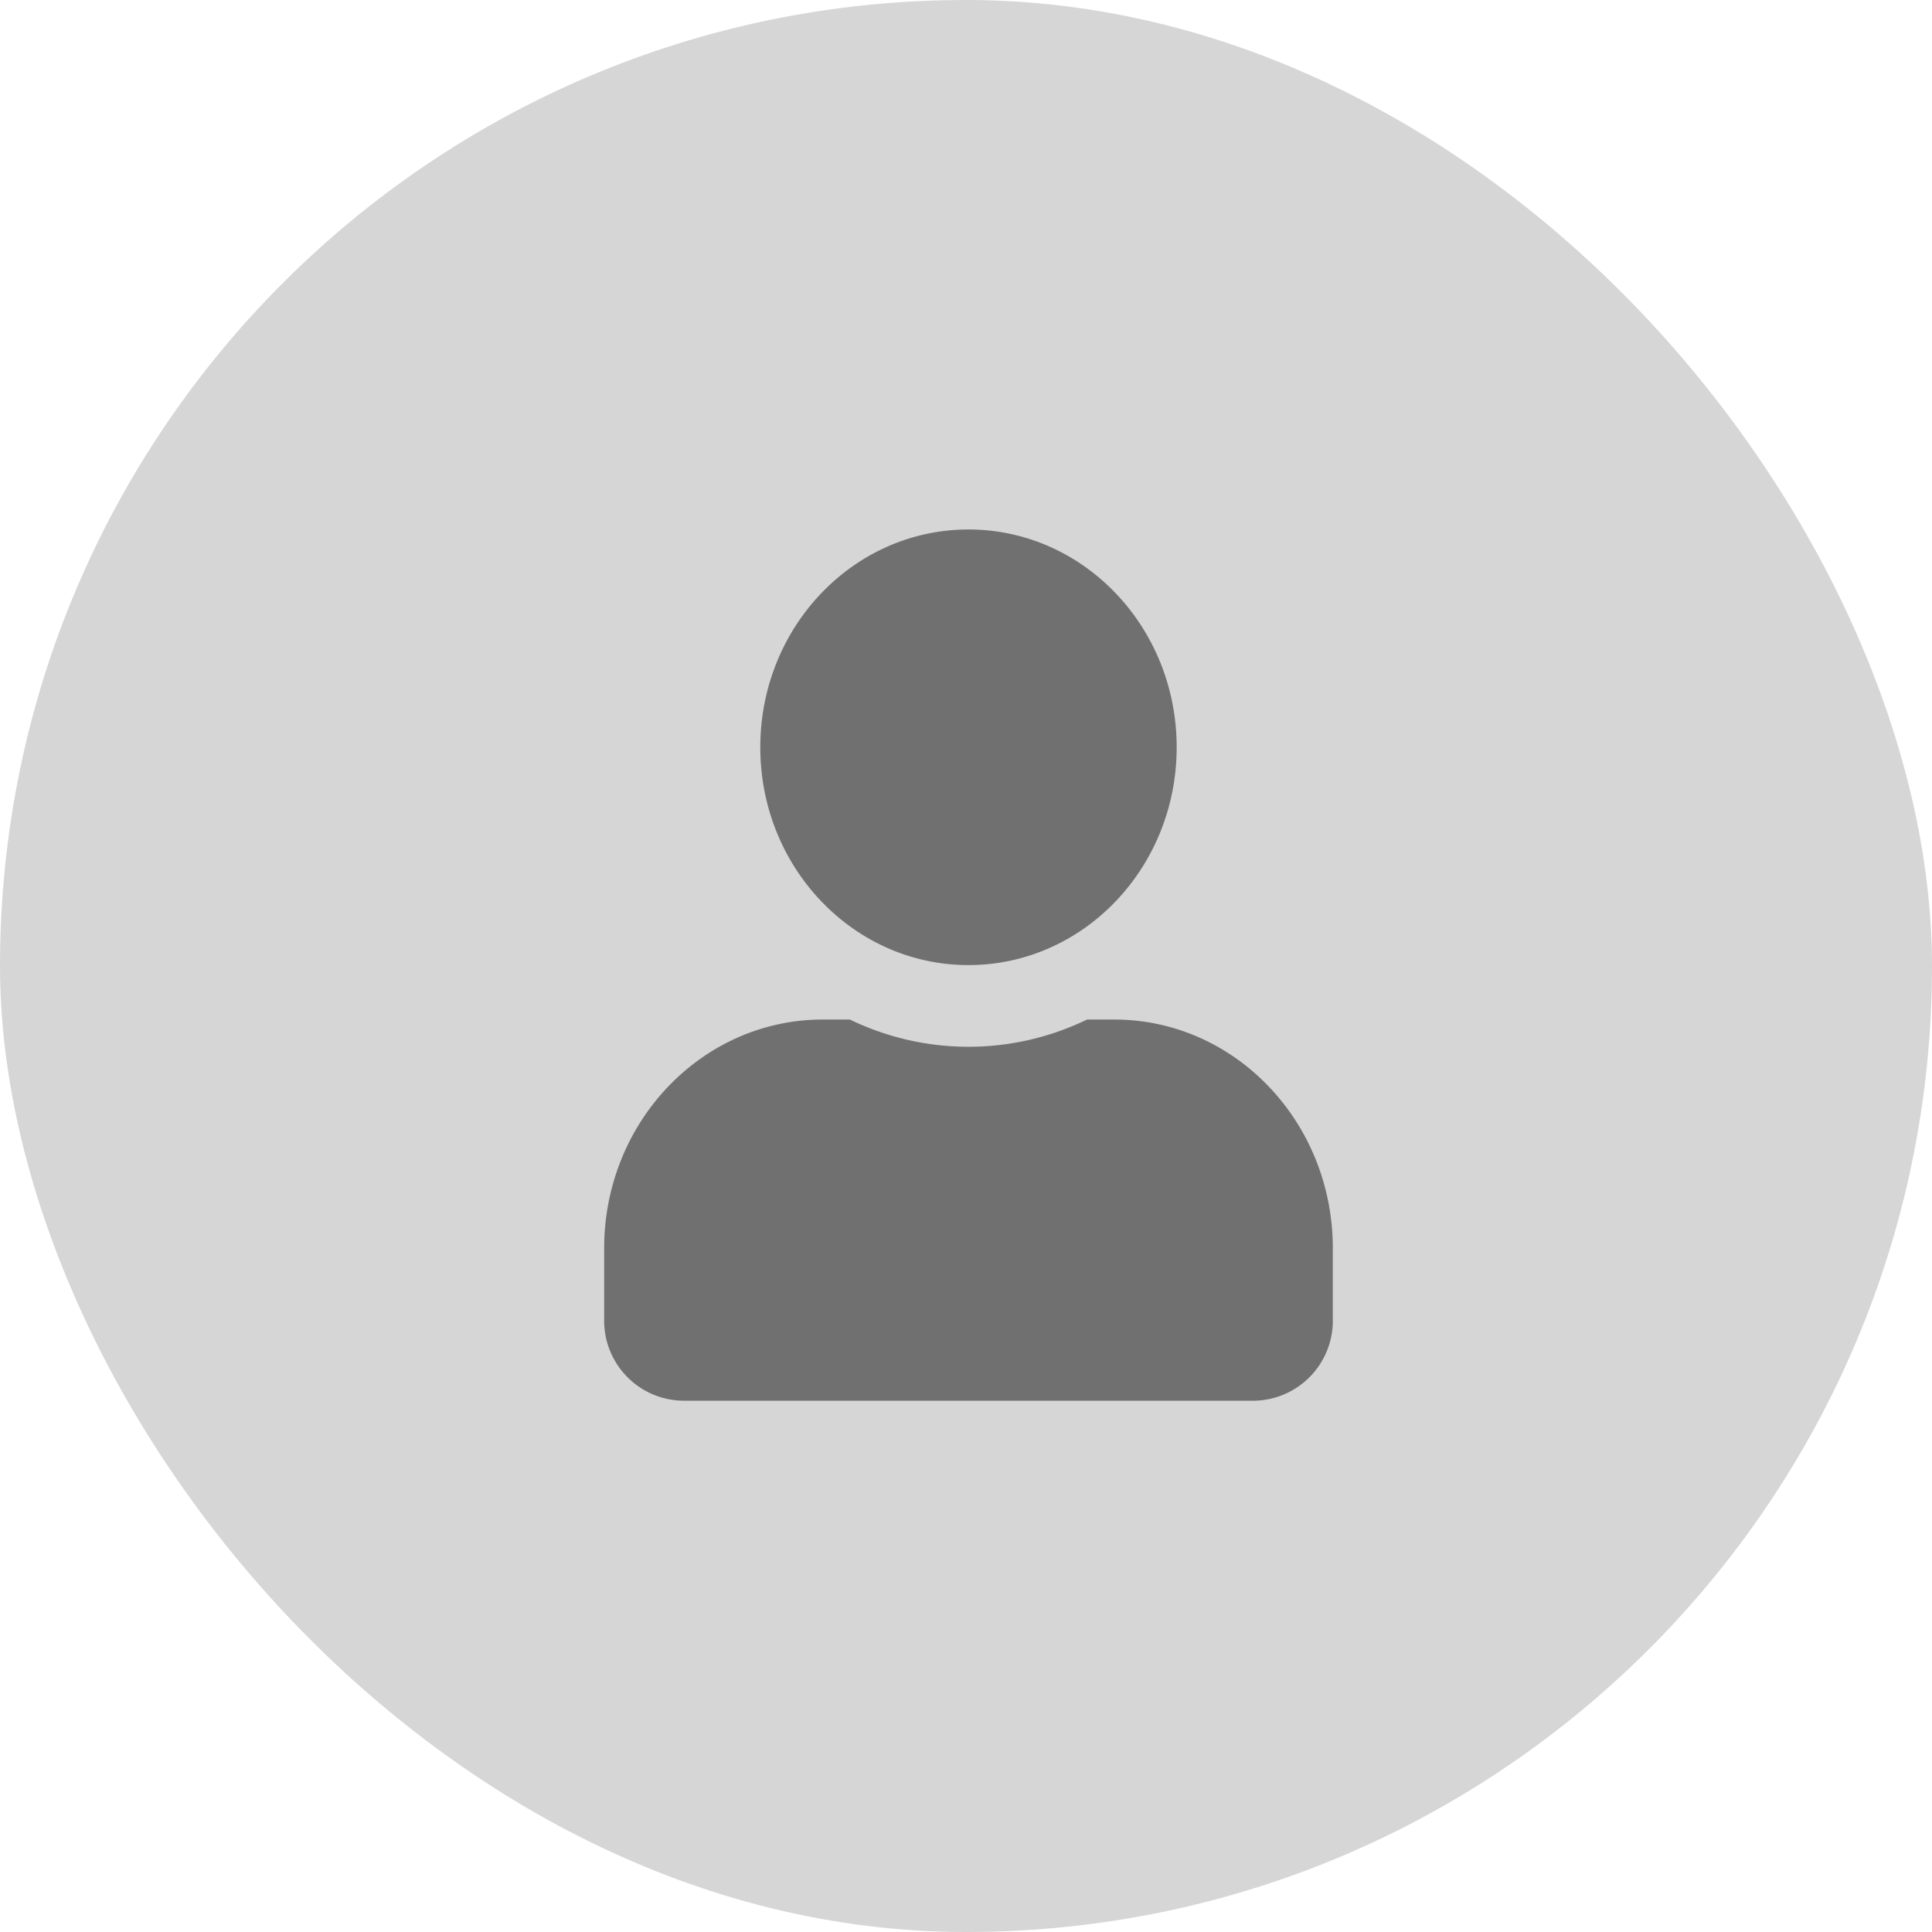 <svg xmlns="http://www.w3.org/2000/svg" width="140" height="140" viewBox="0 0 140 140">
  <g id="Group_224" data-name="Group 224" transform="translate(-1536 -638)">
    <g id="Group_223" data-name="Group 223" transform="translate(-5234 -744)">
      <rect id="image" width="140" height="140" rx="70" transform="translate(6770 1382)" fill="#d6d6d6"/>
    </g>
    <path id="Icon_awesome-user" data-name="Icon awesome-user" d="M26.4,31.566c8.333,0,15.086-7.065,15.086-15.783S34.733,0,26.4,0,11.314,7.065,11.314,15.783,18.068,31.566,26.4,31.566Zm10.56,3.946H34.992a19.7,19.7,0,0,1-17.184,0H15.84C7.1,35.512,0,42.935,0,52.084v5.129a5.794,5.794,0,0,0,5.657,5.919H47.143A5.794,5.794,0,0,0,52.8,57.214V52.084C52.8,42.935,45.706,35.512,36.96,35.512Z" transform="translate(1579.78 676.368)" fill="#707070"/>
  </g>
</svg>
